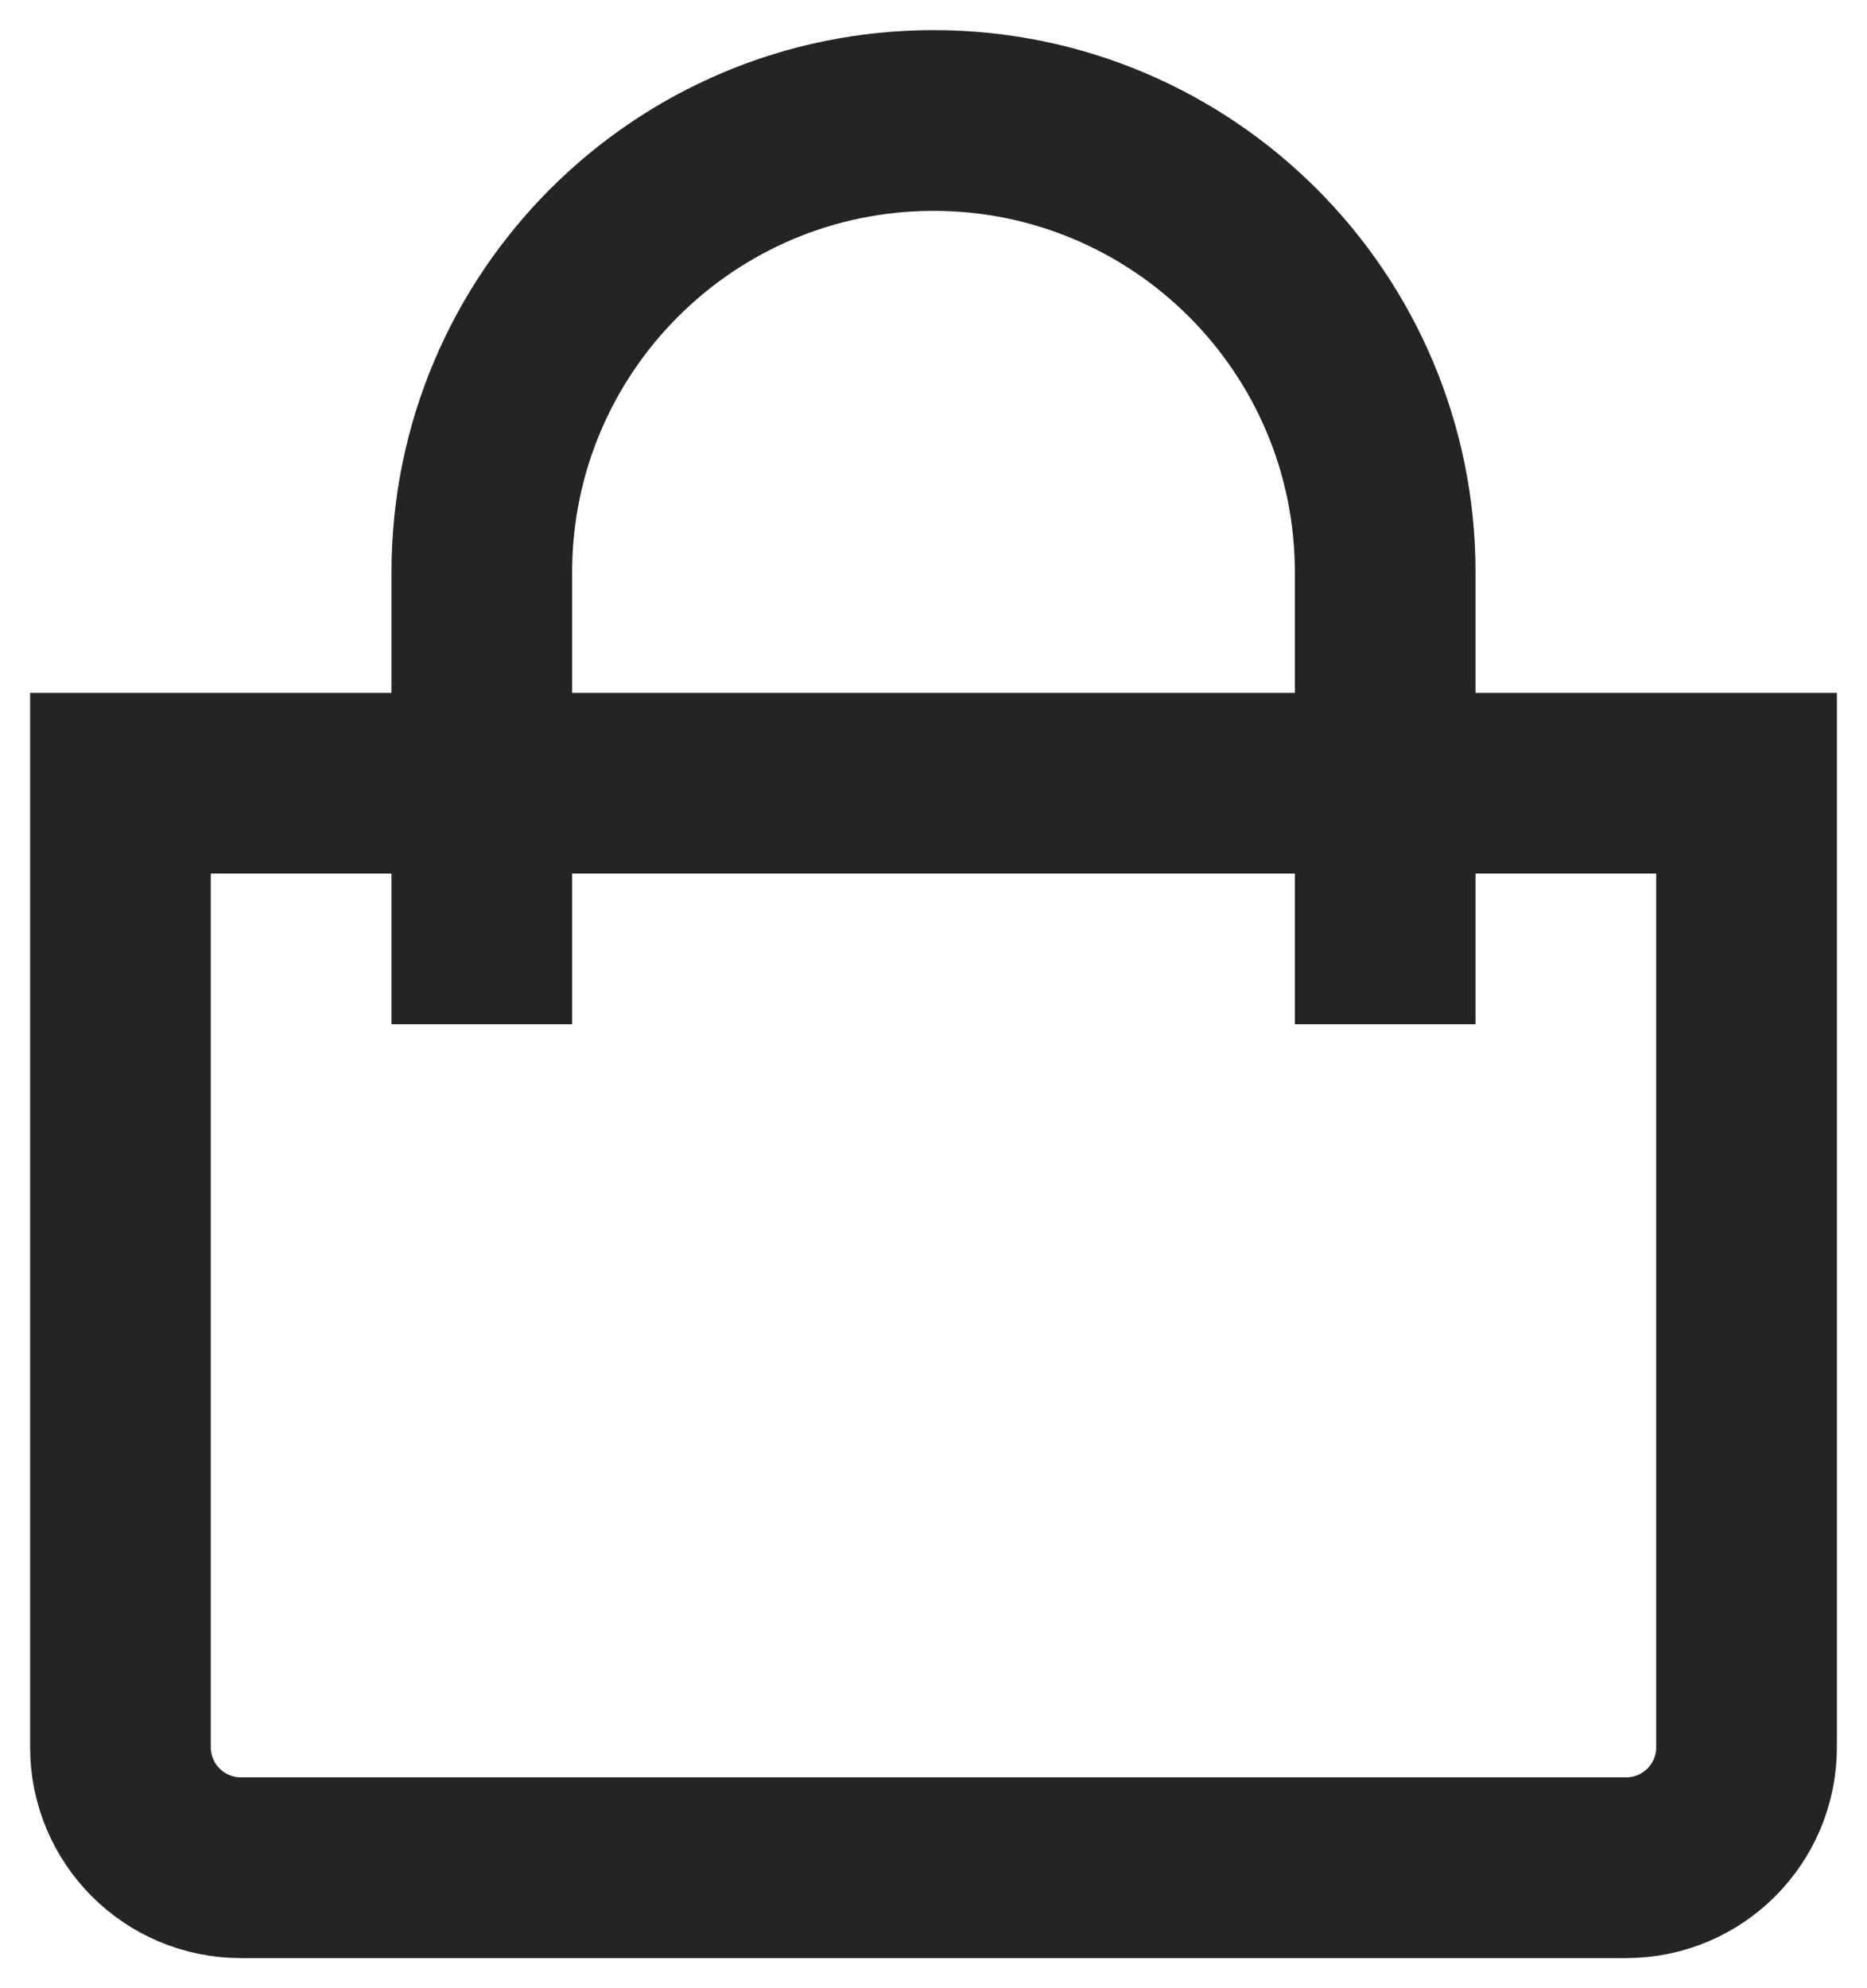<?xml version="1.0" encoding="UTF-8"?> <svg xmlns="http://www.w3.org/2000/svg" width="31" height="33" viewBox="0 0 31 33" fill="none"> <path d="M2 13H29V29C29 30.105 28.105 31 27 31H4C2.895 31 2 30.105 2 29V13Z" stroke="#242424" stroke-width="3"></path> <path d="M23 17V9.5C23 5.358 19.642 2 15.5 2V2C11.358 2 8 5.358 8 9.5V17" stroke="#242424" stroke-width="3"></path> </svg> 